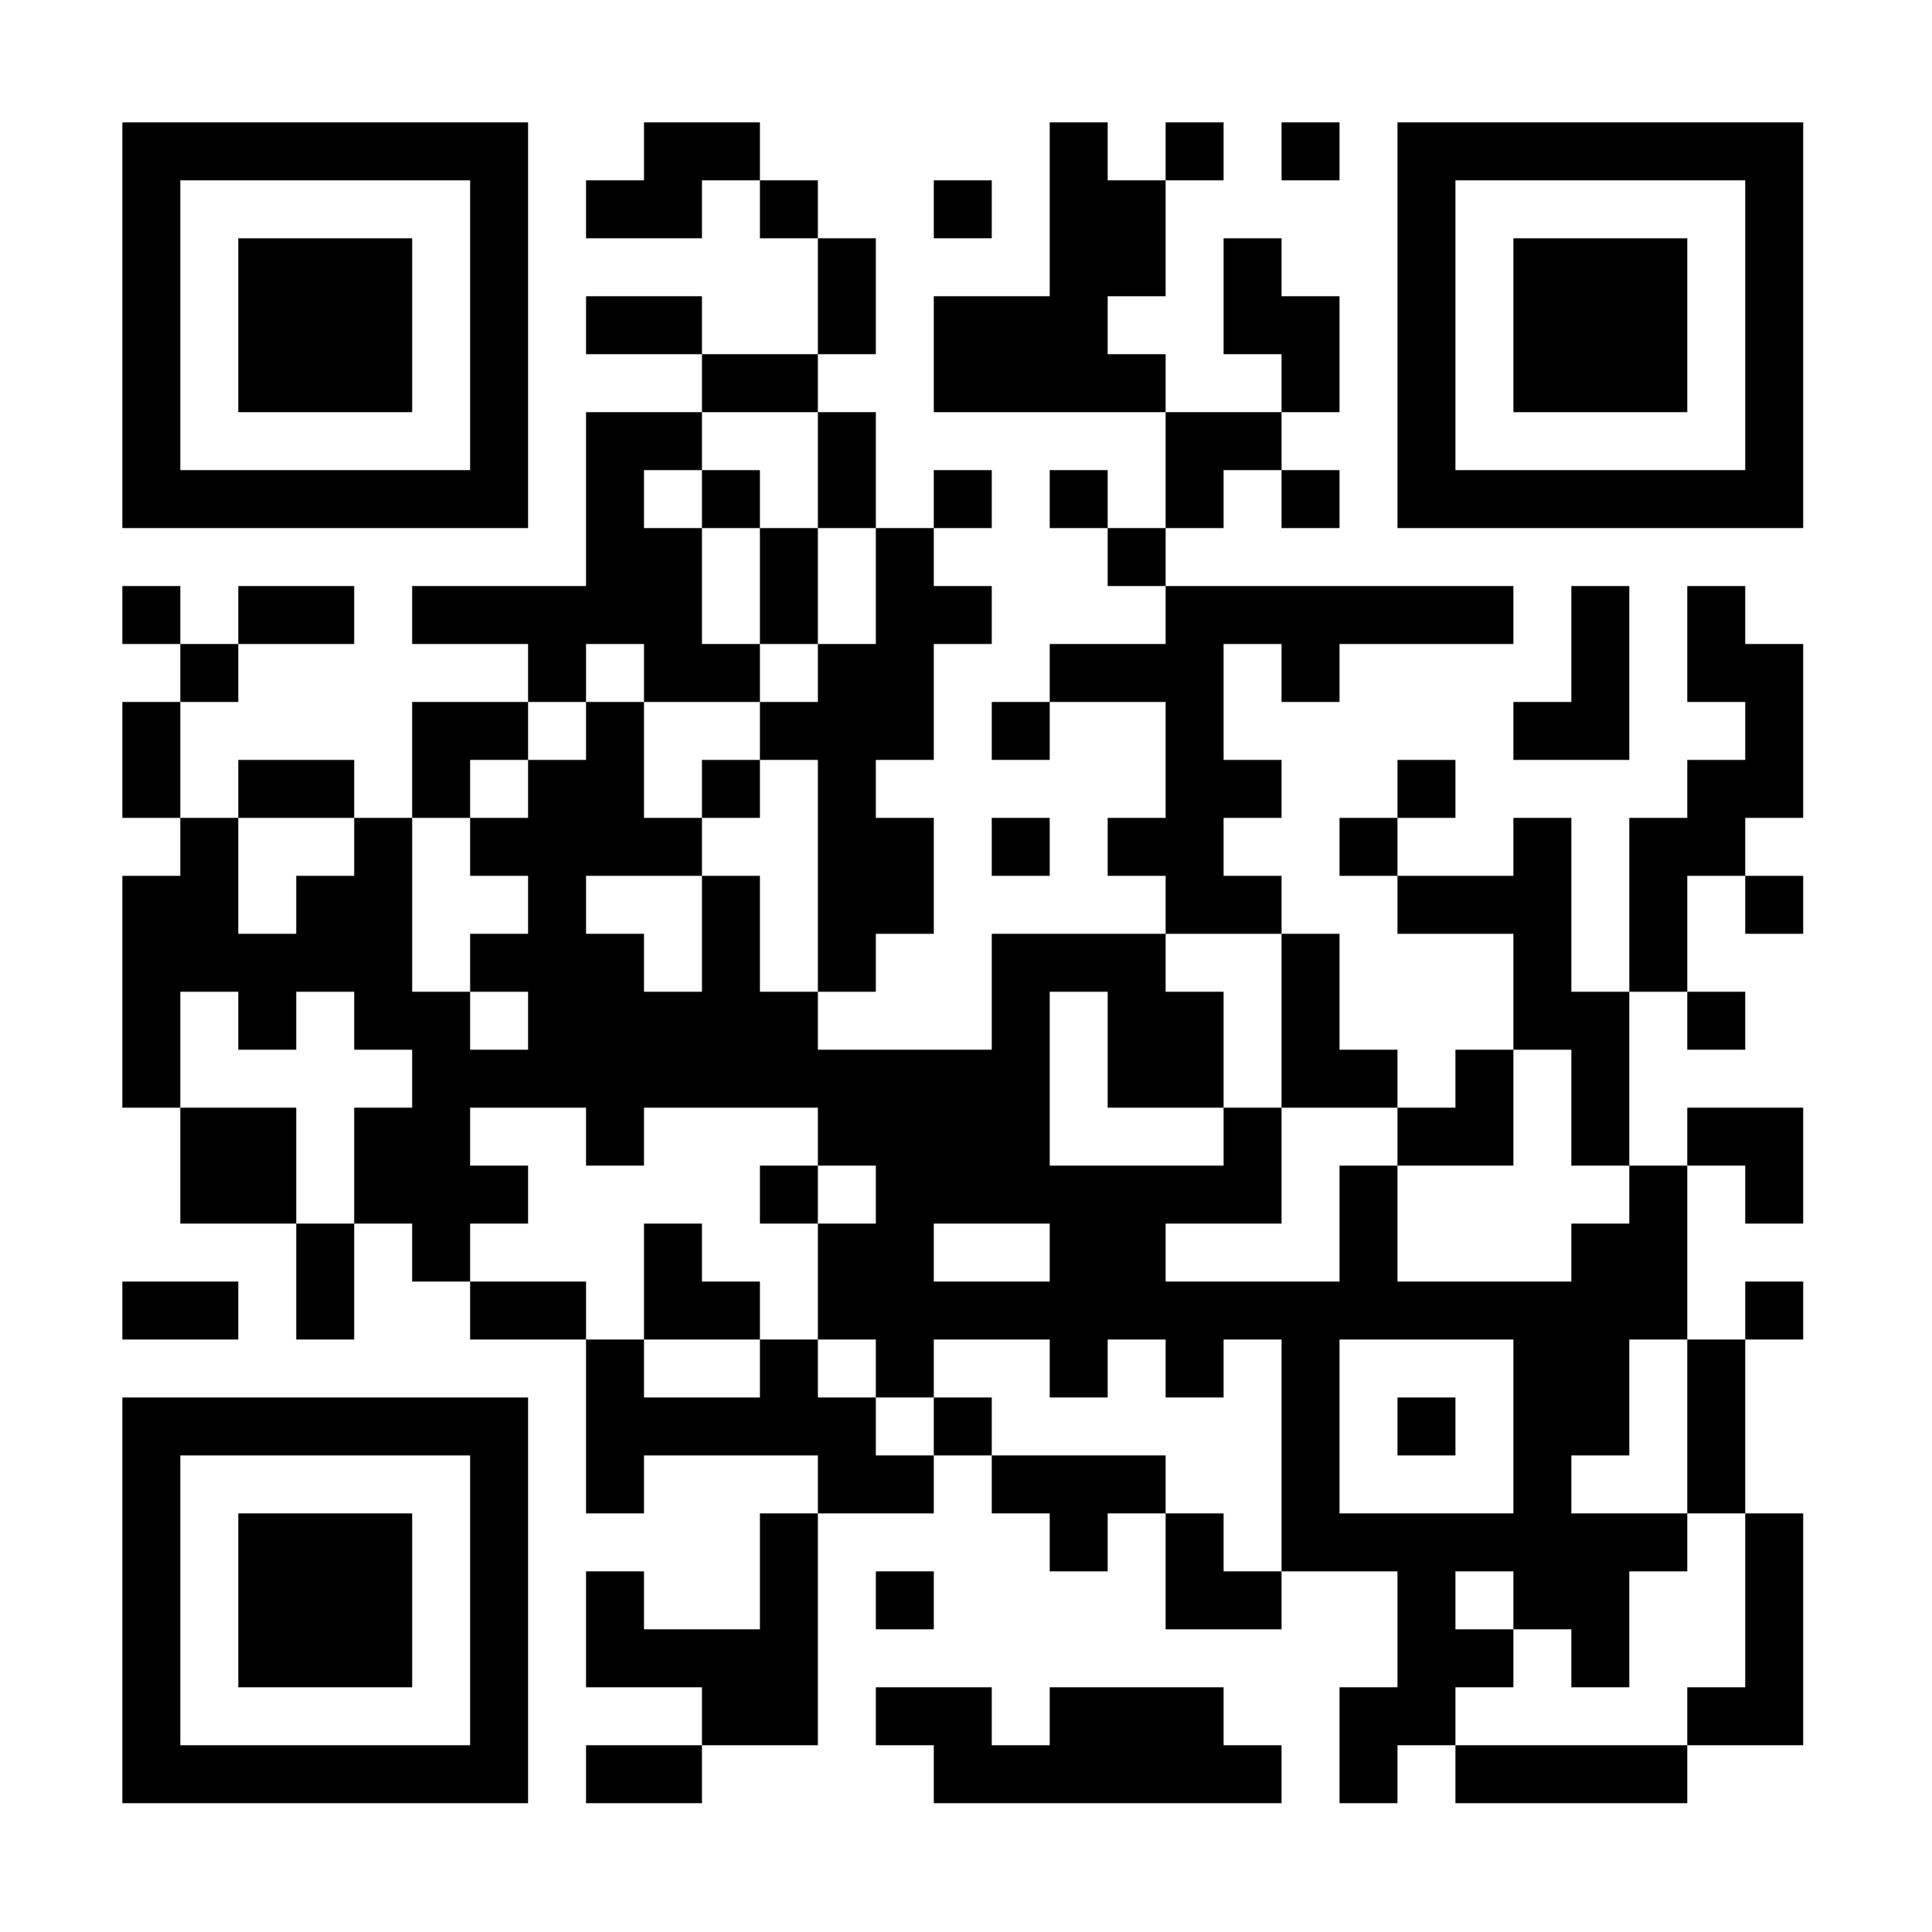 <svg xmlns="http://www.w3.org/2000/svg" viewBox="0 0 300 300" height="1024" width="1024"><rect x="0" y="0" width="300" height="300" fill="#808080" stroke="none"/><svg xmlns="http://www.w3.org/2000/svg"><svg width="300" height="300"><defs style="transform: scale(1) translate(0px, 0px);"><clipPath id="clip-path-dot-color"><rect x="19" y="91" width="9" height="9" transform="rotate(0,23.5,95.5)"></rect><rect x="19" y="109" width="9" height="9" transform="rotate(0,23.5,113.5)"></rect><rect x="19" y="118" width="9" height="9" transform="rotate(0,23.5,122.5)"></rect><rect x="19" y="136" width="9" height="9" transform="rotate(0,23.5,140.5)"></rect><rect x="19" y="145" width="9" height="9" transform="rotate(0,23.5,149.5)"></rect><rect x="19" y="154" width="9" height="9" transform="rotate(0,23.5,158.5)"></rect><rect x="19" y="163" width="9" height="9" transform="rotate(0,23.5,167.5)"></rect><rect x="19" y="199" width="9" height="9" transform="rotate(0,23.5,203.5)"></rect><rect x="28" y="100" width="9" height="9" transform="rotate(0,32.5,104.5)"></rect><rect x="28" y="127" width="9" height="9" transform="rotate(0,32.5,131.5)"></rect><rect x="28" y="136" width="9" height="9" transform="rotate(0,32.5,140.5)"></rect><rect x="28" y="145" width="9" height="9" transform="rotate(0,32.5,149.5)"></rect><rect x="28" y="172" width="9" height="9" transform="rotate(0,32.5,176.5)"></rect><rect x="28" y="181" width="9" height="9" transform="rotate(0,32.5,185.5)"></rect><rect x="28" y="199" width="9" height="9" transform="rotate(0,32.5,203.5)"></rect><rect x="37" y="91" width="9" height="9" transform="rotate(0,41.5,95.5)"></rect><rect x="37" y="118" width="9" height="9" transform="rotate(0,41.5,122.5)"></rect><rect x="37" y="145" width="9" height="9" transform="rotate(0,41.5,149.5)"></rect><rect x="37" y="154" width="9" height="9" transform="rotate(0,41.5,158.5)"></rect><rect x="37" y="172" width="9" height="9" transform="rotate(0,41.5,176.5)"></rect><rect x="37" y="181" width="9" height="9" transform="rotate(0,41.5,185.5)"></rect><rect x="46" y="91" width="9" height="9" transform="rotate(0,50.5,95.5)"></rect><rect x="46" y="118" width="9" height="9" transform="rotate(0,50.5,122.5)"></rect><rect x="46" y="136" width="9" height="9" transform="rotate(0,50.5,140.5)"></rect><rect x="46" y="145" width="9" height="9" transform="rotate(0,50.5,149.5)"></rect><rect x="46" y="190" width="9" height="9" transform="rotate(0,50.5,194.5)"></rect><rect x="46" y="199" width="9" height="9" transform="rotate(0,50.5,203.5)"></rect><rect x="55" y="127" width="9" height="9" transform="rotate(0,59.5,131.5)"></rect><rect x="55" y="136" width="9" height="9" transform="rotate(0,59.5,140.5)"></rect><rect x="55" y="145" width="9" height="9" transform="rotate(0,59.5,149.5)"></rect><rect x="55" y="154" width="9" height="9" transform="rotate(0,59.5,158.5)"></rect><rect x="55" y="172" width="9" height="9" transform="rotate(0,59.5,176.5)"></rect><rect x="55" y="181" width="9" height="9" transform="rotate(0,59.5,185.5)"></rect><rect x="64" y="91" width="9" height="9" transform="rotate(0,68.5,95.5)"></rect><rect x="64" y="109" width="9" height="9" transform="rotate(0,68.5,113.5)"></rect><rect x="64" y="118" width="9" height="9" transform="rotate(0,68.5,122.5)"></rect><rect x="64" y="154" width="9" height="9" transform="rotate(0,68.5,158.5)"></rect><rect x="64" y="163" width="9" height="9" transform="rotate(0,68.5,167.5)"></rect><rect x="64" y="172" width="9" height="9" transform="rotate(0,68.5,176.5)"></rect><rect x="64" y="181" width="9" height="9" transform="rotate(0,68.5,185.5)"></rect><rect x="64" y="190" width="9" height="9" transform="rotate(0,68.5,194.5)"></rect><rect x="73" y="91" width="9" height="9" transform="rotate(0,77.5,95.5)"></rect><rect x="73" y="109" width="9" height="9" transform="rotate(0,77.5,113.5)"></rect><rect x="73" y="127" width="9" height="9" transform="rotate(0,77.5,131.5)"></rect><rect x="73" y="145" width="9" height="9" transform="rotate(0,77.5,149.5)"></rect><rect x="73" y="163" width="9" height="9" transform="rotate(0,77.5,167.5)"></rect><rect x="73" y="181" width="9" height="9" transform="rotate(0,77.5,185.5)"></rect><rect x="73" y="199" width="9" height="9" transform="rotate(0,77.5,203.5)"></rect><rect x="82" y="91" width="9" height="9" transform="rotate(0,86.5,95.5)"></rect><rect x="82" y="100" width="9" height="9" transform="rotate(0,86.5,104.5)"></rect><rect x="82" y="118" width="9" height="9" transform="rotate(0,86.5,122.5)"></rect><rect x="82" y="127" width="9" height="9" transform="rotate(0,86.5,131.5)"></rect><rect x="82" y="136" width="9" height="9" transform="rotate(0,86.5,140.5)"></rect><rect x="82" y="145" width="9" height="9" transform="rotate(0,86.5,149.5)"></rect><rect x="82" y="154" width="9" height="9" transform="rotate(0,86.5,158.5)"></rect><rect x="82" y="163" width="9" height="9" transform="rotate(0,86.5,167.5)"></rect><rect x="82" y="199" width="9" height="9" transform="rotate(0,86.5,203.5)"></rect><rect x="91" y="28" width="9" height="9" transform="rotate(0,95.5,32.5)"></rect><rect x="91" y="46" width="9" height="9" transform="rotate(0,95.5,50.5)"></rect><rect x="91" y="64" width="9" height="9" transform="rotate(0,95.5,68.5)"></rect><rect x="91" y="73" width="9" height="9" transform="rotate(0,95.5,77.5)"></rect><rect x="91" y="82" width="9" height="9" transform="rotate(0,95.5,86.5)"></rect><rect x="91" y="91" width="9" height="9" transform="rotate(0,95.5,95.5)"></rect><rect x="91" y="109" width="9" height="9" transform="rotate(0,95.5,113.5)"></rect><rect x="91" y="118" width="9" height="9" transform="rotate(0,95.5,122.5)"></rect><rect x="91" y="127" width="9" height="9" transform="rotate(0,95.5,131.5)"></rect><rect x="91" y="145" width="9" height="9" transform="rotate(0,95.5,149.5)"></rect><rect x="91" y="154" width="9" height="9" transform="rotate(0,95.5,158.5)"></rect><rect x="91" y="163" width="9" height="9" transform="rotate(0,95.5,167.5)"></rect><rect x="91" y="172" width="9" height="9" transform="rotate(0,95.5,176.5)"></rect><rect x="91" y="208" width="9" height="9" transform="rotate(0,95.5,212.5)"></rect><rect x="91" y="217" width="9" height="9" transform="rotate(0,95.5,221.5)"></rect><rect x="91" y="226" width="9" height="9" transform="rotate(0,95.5,230.5)"></rect><rect x="91" y="244" width="9" height="9" transform="rotate(0,95.5,248.5)"></rect><rect x="91" y="253" width="9" height="9" transform="rotate(0,95.5,257.5)"></rect><rect x="91" y="271" width="9" height="9" transform="rotate(0,95.5,275.5)"></rect><rect x="100" y="19" width="9" height="9" transform="rotate(0,104.5,23.5)"></rect><rect x="100" y="28" width="9" height="9" transform="rotate(0,104.5,32.5)"></rect><rect x="100" y="46" width="9" height="9" transform="rotate(0,104.5,50.5)"></rect><rect x="100" y="64" width="9" height="9" transform="rotate(0,104.5,68.5)"></rect><rect x="100" y="82" width="9" height="9" transform="rotate(0,104.5,86.5)"></rect><rect x="100" y="91" width="9" height="9" transform="rotate(0,104.5,95.5)"></rect><rect x="100" y="100" width="9" height="9" transform="rotate(0,104.5,104.5)"></rect><rect x="100" y="127" width="9" height="9" transform="rotate(0,104.5,131.5)"></rect><rect x="100" y="154" width="9" height="9" transform="rotate(0,104.5,158.5)"></rect><rect x="100" y="163" width="9" height="9" transform="rotate(0,104.5,167.5)"></rect><rect x="100" y="190" width="9" height="9" transform="rotate(0,104.5,194.5)"></rect><rect x="100" y="199" width="9" height="9" transform="rotate(0,104.5,203.5)"></rect><rect x="100" y="217" width="9" height="9" transform="rotate(0,104.5,221.5)"></rect><rect x="100" y="253" width="9" height="9" transform="rotate(0,104.5,257.5)"></rect><rect x="100" y="271" width="9" height="9" transform="rotate(0,104.5,275.5)"></rect><rect x="109" y="19" width="9" height="9" transform="rotate(0,113.5,23.5)"></rect><rect x="109" y="55" width="9" height="9" transform="rotate(0,113.5,59.5)"></rect><rect x="109" y="73" width="9" height="9" transform="rotate(0,113.5,77.5)"></rect><rect x="109" y="100" width="9" height="9" transform="rotate(0,113.5,104.5)"></rect><rect x="109" y="118" width="9" height="9" transform="rotate(0,113.5,122.5)"></rect><rect x="109" y="136" width="9" height="9" transform="rotate(0,113.5,140.5)"></rect><rect x="109" y="145" width="9" height="9" transform="rotate(0,113.5,149.5)"></rect><rect x="109" y="154" width="9" height="9" transform="rotate(0,113.5,158.5)"></rect><rect x="109" y="163" width="9" height="9" transform="rotate(0,113.5,167.5)"></rect><rect x="109" y="199" width="9" height="9" transform="rotate(0,113.5,203.5)"></rect><rect x="109" y="217" width="9" height="9" transform="rotate(0,113.5,221.5)"></rect><rect x="109" y="253" width="9" height="9" transform="rotate(0,113.5,257.5)"></rect><rect x="109" y="262" width="9" height="9" transform="rotate(0,113.5,266.5)"></rect><rect x="118" y="28" width="9" height="9" transform="rotate(0,122.5,32.5)"></rect><rect x="118" y="55" width="9" height="9" transform="rotate(0,122.5,59.5)"></rect><rect x="118" y="82" width="9" height="9" transform="rotate(0,122.5,86.5)"></rect><rect x="118" y="91" width="9" height="9" transform="rotate(0,122.5,95.5)"></rect><rect x="118" y="109" width="9" height="9" transform="rotate(0,122.5,113.5)"></rect><rect x="118" y="154" width="9" height="9" transform="rotate(0,122.5,158.5)"></rect><rect x="118" y="163" width="9" height="9" transform="rotate(0,122.5,167.5)"></rect><rect x="118" y="181" width="9" height="9" transform="rotate(0,122.5,185.5)"></rect><rect x="118" y="208" width="9" height="9" transform="rotate(0,122.5,212.5)"></rect><rect x="118" y="217" width="9" height="9" transform="rotate(0,122.5,221.5)"></rect><rect x="118" y="235" width="9" height="9" transform="rotate(0,122.5,239.5)"></rect><rect x="118" y="244" width="9" height="9" transform="rotate(0,122.5,248.5)"></rect><rect x="118" y="253" width="9" height="9" transform="rotate(0,122.5,257.5)"></rect><rect x="118" y="262" width="9" height="9" transform="rotate(0,122.5,266.5)"></rect><rect x="127" y="37" width="9" height="9" transform="rotate(0,131.5,41.5)"></rect><rect x="127" y="46" width="9" height="9" transform="rotate(0,131.5,50.5)"></rect><rect x="127" y="64" width="9" height="9" transform="rotate(0,131.5,68.5)"></rect><rect x="127" y="73" width="9" height="9" transform="rotate(0,131.5,77.5)"></rect><rect x="127" y="100" width="9" height="9" transform="rotate(0,131.5,104.5)"></rect><rect x="127" y="109" width="9" height="9" transform="rotate(0,131.5,113.5)"></rect><rect x="127" y="118" width="9" height="9" transform="rotate(0,131.5,122.5)"></rect><rect x="127" y="127" width="9" height="9" transform="rotate(0,131.5,131.5)"></rect><rect x="127" y="136" width="9" height="9" transform="rotate(0,131.5,140.5)"></rect><rect x="127" y="145" width="9" height="9" transform="rotate(0,131.5,149.5)"></rect><rect x="127" y="163" width="9" height="9" transform="rotate(0,131.5,167.5)"></rect><rect x="127" y="172" width="9" height="9" transform="rotate(0,131.5,176.5)"></rect><rect x="127" y="190" width="9" height="9" transform="rotate(0,131.5,194.5)"></rect><rect x="127" y="199" width="9" height="9" transform="rotate(0,131.5,203.5)"></rect><rect x="127" y="217" width="9" height="9" transform="rotate(0,131.5,221.5)"></rect><rect x="127" y="226" width="9" height="9" transform="rotate(0,131.5,230.5)"></rect><rect x="136" y="82" width="9" height="9" transform="rotate(0,140.5,86.5)"></rect><rect x="136" y="91" width="9" height="9" transform="rotate(0,140.5,95.5)"></rect><rect x="136" y="100" width="9" height="9" transform="rotate(0,140.5,104.5)"></rect><rect x="136" y="109" width="9" height="9" transform="rotate(0,140.5,113.5)"></rect><rect x="136" y="127" width="9" height="9" transform="rotate(0,140.5,131.5)"></rect><rect x="136" y="136" width="9" height="9" transform="rotate(0,140.5,140.5)"></rect><rect x="136" y="163" width="9" height="9" transform="rotate(0,140.5,167.5)"></rect><rect x="136" y="172" width="9" height="9" transform="rotate(0,140.5,176.5)"></rect><rect x="136" y="181" width="9" height="9" transform="rotate(0,140.5,185.5)"></rect><rect x="136" y="190" width="9" height="9" transform="rotate(0,140.5,194.5)"></rect><rect x="136" y="199" width="9" height="9" transform="rotate(0,140.5,203.5)"></rect><rect x="136" y="208" width="9" height="9" transform="rotate(0,140.5,212.5)"></rect><rect x="136" y="226" width="9" height="9" transform="rotate(0,140.5,230.5)"></rect><rect x="136" y="244" width="9" height="9" transform="rotate(0,140.5,248.5)"></rect><rect x="136" y="262" width="9" height="9" transform="rotate(0,140.5,266.5)"></rect><rect x="145" y="28" width="9" height="9" transform="rotate(0,149.5,32.5)"></rect><rect x="145" y="46" width="9" height="9" transform="rotate(0,149.5,50.5)"></rect><rect x="145" y="55" width="9" height="9" transform="rotate(0,149.5,59.5)"></rect><rect x="145" y="73" width="9" height="9" transform="rotate(0,149.5,77.5)"></rect><rect x="145" y="91" width="9" height="9" transform="rotate(0,149.5,95.5)"></rect><rect x="145" y="163" width="9" height="9" transform="rotate(0,149.5,167.5)"></rect><rect x="145" y="172" width="9" height="9" transform="rotate(0,149.5,176.5)"></rect><rect x="145" y="181" width="9" height="9" transform="rotate(0,149.5,185.5)"></rect><rect x="145" y="199" width="9" height="9" transform="rotate(0,149.5,203.5)"></rect><rect x="145" y="217" width="9" height="9" transform="rotate(0,149.5,221.5)"></rect><rect x="145" y="262" width="9" height="9" transform="rotate(0,149.5,266.5)"></rect><rect x="145" y="271" width="9" height="9" transform="rotate(0,149.5,275.5)"></rect><rect x="154" y="46" width="9" height="9" transform="rotate(0,158.5,50.5)"></rect><rect x="154" y="55" width="9" height="9" transform="rotate(0,158.5,59.5)"></rect><rect x="154" y="109" width="9" height="9" transform="rotate(0,158.5,113.5)"></rect><rect x="154" y="127" width="9" height="9" transform="rotate(0,158.5,131.5)"></rect><rect x="154" y="145" width="9" height="9" transform="rotate(0,158.5,149.5)"></rect><rect x="154" y="154" width="9" height="9" transform="rotate(0,158.5,158.5)"></rect><rect x="154" y="163" width="9" height="9" transform="rotate(0,158.5,167.5)"></rect><rect x="154" y="172" width="9" height="9" transform="rotate(0,158.5,176.5)"></rect><rect x="154" y="181" width="9" height="9" transform="rotate(0,158.5,185.5)"></rect><rect x="154" y="199" width="9" height="9" transform="rotate(0,158.5,203.5)"></rect><rect x="154" y="226" width="9" height="9" transform="rotate(0,158.5,230.5)"></rect><rect x="154" y="271" width="9" height="9" transform="rotate(0,158.5,275.5)"></rect><rect x="163" y="19" width="9" height="9" transform="rotate(0,167.5,23.5)"></rect><rect x="163" y="28" width="9" height="9" transform="rotate(0,167.5,32.5)"></rect><rect x="163" y="37" width="9" height="9" transform="rotate(0,167.5,41.5)"></rect><rect x="163" y="46" width="9" height="9" transform="rotate(0,167.5,50.5)"></rect><rect x="163" y="55" width="9" height="9" transform="rotate(0,167.5,59.5)"></rect><rect x="163" y="73" width="9" height="9" transform="rotate(0,167.5,77.5)"></rect><rect x="163" y="100" width="9" height="9" transform="rotate(0,167.5,104.5)"></rect><rect x="163" y="145" width="9" height="9" transform="rotate(0,167.5,149.5)"></rect><rect x="163" y="181" width="9" height="9" transform="rotate(0,167.5,185.5)"></rect><rect x="163" y="190" width="9" height="9" transform="rotate(0,167.5,194.5)"></rect><rect x="163" y="199" width="9" height="9" transform="rotate(0,167.5,203.5)"></rect><rect x="163" y="208" width="9" height="9" transform="rotate(0,167.5,212.5)"></rect><rect x="163" y="226" width="9" height="9" transform="rotate(0,167.5,230.5)"></rect><rect x="163" y="235" width="9" height="9" transform="rotate(0,167.5,239.5)"></rect><rect x="163" y="262" width="9" height="9" transform="rotate(0,167.5,266.5)"></rect><rect x="163" y="271" width="9" height="9" transform="rotate(0,167.5,275.5)"></rect><rect x="172" y="28" width="9" height="9" transform="rotate(0,176.5,32.5)"></rect><rect x="172" y="37" width="9" height="9" transform="rotate(0,176.5,41.5)"></rect><rect x="172" y="55" width="9" height="9" transform="rotate(0,176.5,59.5)"></rect><rect x="172" y="82" width="9" height="9" transform="rotate(0,176.5,86.5)"></rect><rect x="172" y="100" width="9" height="9" transform="rotate(0,176.5,104.5)"></rect><rect x="172" y="127" width="9" height="9" transform="rotate(0,176.5,131.5)"></rect><rect x="172" y="145" width="9" height="9" transform="rotate(0,176.5,149.5)"></rect><rect x="172" y="154" width="9" height="9" transform="rotate(0,176.5,158.5)"></rect><rect x="172" y="163" width="9" height="9" transform="rotate(0,176.5,167.5)"></rect><rect x="172" y="181" width="9" height="9" transform="rotate(0,176.5,185.5)"></rect><rect x="172" y="190" width="9" height="9" transform="rotate(0,176.5,194.5)"></rect><rect x="172" y="199" width="9" height="9" transform="rotate(0,176.5,203.5)"></rect><rect x="172" y="226" width="9" height="9" transform="rotate(0,176.5,230.5)"></rect><rect x="172" y="262" width="9" height="9" transform="rotate(0,176.5,266.5)"></rect><rect x="172" y="271" width="9" height="9" transform="rotate(0,176.5,275.5)"></rect><rect x="181" y="19" width="9" height="9" transform="rotate(0,185.5,23.5)"></rect><rect x="181" y="64" width="9" height="9" transform="rotate(0,185.5,68.5)"></rect><rect x="181" y="73" width="9" height="9" transform="rotate(0,185.5,77.5)"></rect><rect x="181" y="91" width="9" height="9" transform="rotate(0,185.5,95.5)"></rect><rect x="181" y="100" width="9" height="9" transform="rotate(0,185.5,104.5)"></rect><rect x="181" y="109" width="9" height="9" transform="rotate(0,185.5,113.5)"></rect><rect x="181" y="118" width="9" height="9" transform="rotate(0,185.5,122.5)"></rect><rect x="181" y="127" width="9" height="9" transform="rotate(0,185.5,131.5)"></rect><rect x="181" y="136" width="9" height="9" transform="rotate(0,185.5,140.5)"></rect><rect x="181" y="154" width="9" height="9" transform="rotate(0,185.5,158.5)"></rect><rect x="181" y="163" width="9" height="9" transform="rotate(0,185.5,167.5)"></rect><rect x="181" y="181" width="9" height="9" transform="rotate(0,185.5,185.5)"></rect><rect x="181" y="199" width="9" height="9" transform="rotate(0,185.5,203.5)"></rect><rect x="181" y="208" width="9" height="9" transform="rotate(0,185.5,212.5)"></rect><rect x="181" y="235" width="9" height="9" transform="rotate(0,185.5,239.5)"></rect><rect x="181" y="244" width="9" height="9" transform="rotate(0,185.5,248.5)"></rect><rect x="181" y="262" width="9" height="9" transform="rotate(0,185.5,266.5)"></rect><rect x="181" y="271" width="9" height="9" transform="rotate(0,185.5,275.5)"></rect><rect x="190" y="37" width="9" height="9" transform="rotate(0,194.5,41.5)"></rect><rect x="190" y="46" width="9" height="9" transform="rotate(0,194.5,50.5)"></rect><rect x="190" y="64" width="9" height="9" transform="rotate(0,194.5,68.5)"></rect><rect x="190" y="91" width="9" height="9" transform="rotate(0,194.5,95.5)"></rect><rect x="190" y="118" width="9" height="9" transform="rotate(0,194.5,122.5)"></rect><rect x="190" y="136" width="9" height="9" transform="rotate(0,194.5,140.5)"></rect><rect x="190" y="172" width="9" height="9" transform="rotate(0,194.5,176.5)"></rect><rect x="190" y="181" width="9" height="9" transform="rotate(0,194.5,185.5)"></rect><rect x="190" y="199" width="9" height="9" transform="rotate(0,194.5,203.5)"></rect><rect x="190" y="244" width="9" height="9" transform="rotate(0,194.5,248.5)"></rect><rect x="190" y="271" width="9" height="9" transform="rotate(0,194.5,275.5)"></rect><rect x="199" y="19" width="9" height="9" transform="rotate(0,203.5,23.5)"></rect><rect x="199" y="46" width="9" height="9" transform="rotate(0,203.5,50.5)"></rect><rect x="199" y="55" width="9" height="9" transform="rotate(0,203.5,59.5)"></rect><rect x="199" y="73" width="9" height="9" transform="rotate(0,203.5,77.5)"></rect><rect x="199" y="91" width="9" height="9" transform="rotate(0,203.5,95.5)"></rect><rect x="199" y="100" width="9" height="9" transform="rotate(0,203.5,104.5)"></rect><rect x="199" y="145" width="9" height="9" transform="rotate(0,203.5,149.5)"></rect><rect x="199" y="154" width="9" height="9" transform="rotate(0,203.5,158.5)"></rect><rect x="199" y="163" width="9" height="9" transform="rotate(0,203.5,167.5)"></rect><rect x="199" y="199" width="9" height="9" transform="rotate(0,203.5,203.5)"></rect><rect x="199" y="208" width="9" height="9" transform="rotate(0,203.5,212.5)"></rect><rect x="199" y="217" width="9" height="9" transform="rotate(0,203.5,221.5)"></rect><rect x="199" y="226" width="9" height="9" transform="rotate(0,203.5,230.5)"></rect><rect x="199" y="235" width="9" height="9" transform="rotate(0,203.5,239.5)"></rect><rect x="208" y="91" width="9" height="9" transform="rotate(0,212.5,95.5)"></rect><rect x="208" y="127" width="9" height="9" transform="rotate(0,212.5,131.5)"></rect><rect x="208" y="163" width="9" height="9" transform="rotate(0,212.5,167.5)"></rect><rect x="208" y="181" width="9" height="9" transform="rotate(0,212.5,185.5)"></rect><rect x="208" y="190" width="9" height="9" transform="rotate(0,212.5,194.5)"></rect><rect x="208" y="199" width="9" height="9" transform="rotate(0,212.5,203.5)"></rect><rect x="208" y="235" width="9" height="9" transform="rotate(0,212.5,239.5)"></rect><rect x="208" y="262" width="9" height="9" transform="rotate(0,212.5,266.5)"></rect><rect x="208" y="271" width="9" height="9" transform="rotate(0,212.5,275.5)"></rect><rect x="217" y="91" width="9" height="9" transform="rotate(0,221.5,95.5)"></rect><rect x="217" y="118" width="9" height="9" transform="rotate(0,221.5,122.5)"></rect><rect x="217" y="136" width="9" height="9" transform="rotate(0,221.5,140.5)"></rect><rect x="217" y="172" width="9" height="9" transform="rotate(0,221.5,176.5)"></rect><rect x="217" y="199" width="9" height="9" transform="rotate(0,221.5,203.5)"></rect><rect x="217" y="217" width="9" height="9" transform="rotate(0,221.5,221.5)"></rect><rect x="217" y="235" width="9" height="9" transform="rotate(0,221.5,239.5)"></rect><rect x="217" y="244" width="9" height="9" transform="rotate(0,221.5,248.5)"></rect><rect x="217" y="253" width="9" height="9" transform="rotate(0,221.5,257.5)"></rect><rect x="217" y="262" width="9" height="9" transform="rotate(0,221.5,266.5)"></rect><rect x="226" y="91" width="9" height="9" transform="rotate(0,230.5,95.5)"></rect><rect x="226" y="136" width="9" height="9" transform="rotate(0,230.5,140.5)"></rect><rect x="226" y="163" width="9" height="9" transform="rotate(0,230.5,167.5)"></rect><rect x="226" y="172" width="9" height="9" transform="rotate(0,230.5,176.5)"></rect><rect x="226" y="199" width="9" height="9" transform="rotate(0,230.5,203.5)"></rect><rect x="226" y="235" width="9" height="9" transform="rotate(0,230.5,239.5)"></rect><rect x="226" y="253" width="9" height="9" transform="rotate(0,230.5,257.5)"></rect><rect x="226" y="271" width="9" height="9" transform="rotate(0,230.5,275.5)"></rect><rect x="235" y="109" width="9" height="9" transform="rotate(0,239.5,113.5)"></rect><rect x="235" y="127" width="9" height="9" transform="rotate(0,239.5,131.5)"></rect><rect x="235" y="136" width="9" height="9" transform="rotate(0,239.5,140.5)"></rect><rect x="235" y="145" width="9" height="9" transform="rotate(0,239.5,149.5)"></rect><rect x="235" y="154" width="9" height="9" transform="rotate(0,239.5,158.5)"></rect><rect x="235" y="199" width="9" height="9" transform="rotate(0,239.5,203.5)"></rect><rect x="235" y="208" width="9" height="9" transform="rotate(0,239.5,212.5)"></rect><rect x="235" y="217" width="9" height="9" transform="rotate(0,239.5,221.5)"></rect><rect x="235" y="226" width="9" height="9" transform="rotate(0,239.5,230.5)"></rect><rect x="235" y="235" width="9" height="9" transform="rotate(0,239.5,239.5)"></rect><rect x="235" y="244" width="9" height="9" transform="rotate(0,239.5,248.5)"></rect><rect x="235" y="271" width="9" height="9" transform="rotate(0,239.5,275.5)"></rect><rect x="244" y="91" width="9" height="9" transform="rotate(0,248.5,95.5)"></rect><rect x="244" y="100" width="9" height="9" transform="rotate(0,248.5,104.5)"></rect><rect x="244" y="109" width="9" height="9" transform="rotate(0,248.5,113.5)"></rect><rect x="244" y="154" width="9" height="9" transform="rotate(0,248.5,158.5)"></rect><rect x="244" y="163" width="9" height="9" transform="rotate(0,248.5,167.5)"></rect><rect x="244" y="172" width="9" height="9" transform="rotate(0,248.5,176.5)"></rect><rect x="244" y="190" width="9" height="9" transform="rotate(0,248.5,194.5)"></rect><rect x="244" y="199" width="9" height="9" transform="rotate(0,248.5,203.5)"></rect><rect x="244" y="208" width="9" height="9" transform="rotate(0,248.5,212.5)"></rect><rect x="244" y="217" width="9" height="9" transform="rotate(0,248.5,221.5)"></rect><rect x="244" y="235" width="9" height="9" transform="rotate(0,248.5,239.5)"></rect><rect x="244" y="244" width="9" height="9" transform="rotate(0,248.5,248.5)"></rect><rect x="244" y="253" width="9" height="9" transform="rotate(0,248.5,257.5)"></rect><rect x="244" y="271" width="9" height="9" transform="rotate(0,248.5,275.5)"></rect><rect x="253" y="127" width="9" height="9" transform="rotate(0,257.5,131.5)"></rect><rect x="253" y="136" width="9" height="9" transform="rotate(0,257.5,140.5)"></rect><rect x="253" y="145" width="9" height="9" transform="rotate(0,257.5,149.5)"></rect><rect x="253" y="181" width="9" height="9" transform="rotate(0,257.5,185.5)"></rect><rect x="253" y="190" width="9" height="9" transform="rotate(0,257.5,194.5)"></rect><rect x="253" y="199" width="9" height="9" transform="rotate(0,257.5,203.5)"></rect><rect x="253" y="235" width="9" height="9" transform="rotate(0,257.5,239.5)"></rect><rect x="253" y="271" width="9" height="9" transform="rotate(0,257.5,275.5)"></rect><rect x="262" y="91" width="9" height="9" transform="rotate(0,266.5,95.5)"></rect><rect x="262" y="100" width="9" height="9" transform="rotate(0,266.5,104.5)"></rect><rect x="262" y="118" width="9" height="9" transform="rotate(0,266.5,122.5)"></rect><rect x="262" y="127" width="9" height="9" transform="rotate(0,266.5,131.5)"></rect><rect x="262" y="154" width="9" height="9" transform="rotate(0,266.5,158.5)"></rect><rect x="262" y="172" width="9" height="9" transform="rotate(0,266.5,176.5)"></rect><rect x="262" y="208" width="9" height="9" transform="rotate(0,266.5,212.5)"></rect><rect x="262" y="217" width="9" height="9" transform="rotate(0,266.5,221.5)"></rect><rect x="262" y="226" width="9" height="9" transform="rotate(0,266.5,230.5)"></rect><rect x="262" y="262" width="9" height="9" transform="rotate(0,266.5,266.5)"></rect><rect x="271" y="100" width="9" height="9" transform="rotate(0,275.5,104.5)"></rect><rect x="271" y="109" width="9" height="9" transform="rotate(0,275.5,113.5)"></rect><rect x="271" y="118" width="9" height="9" transform="rotate(0,275.5,122.5)"></rect><rect x="271" y="136" width="9" height="9" transform="rotate(0,275.5,140.5)"></rect><rect x="271" y="172" width="9" height="9" transform="rotate(0,275.5,176.5)"></rect><rect x="271" y="181" width="9" height="9" transform="rotate(0,275.5,185.5)"></rect><rect x="271" y="199" width="9" height="9" transform="rotate(0,275.5,203.5)"></rect><rect x="271" y="235" width="9" height="9" transform="rotate(0,275.5,239.5)"></rect><rect x="271" y="244" width="9" height="9" transform="rotate(0,275.5,248.5)"></rect><rect x="271" y="253" width="9" height="9" transform="rotate(0,275.5,257.5)"></rect><rect x="271" y="262" width="9" height="9" transform="rotate(0,275.5,266.5)"></rect></clipPath><clipPath id="clip-path-corners-square-color-0-0"><path clip-rule="evenodd" d="M 19 19v 63h 63v -63zM 28 28h 45v 45h -45z" transform="rotate(0,50.5,50.5)"></path></clipPath><clipPath id="clip-path-corners-dot-color-0-0"><rect x="37" y="37" width="27" height="27" transform="rotate(0,50.5,50.5)"></rect></clipPath><clipPath id="clip-path-corners-square-color-1-0"><path clip-rule="evenodd" d="M 217 19v 63h 63v -63zM 226 28h 45v 45h -45z" transform="rotate(90,248.5,50.5)"></path></clipPath><clipPath id="clip-path-corners-dot-color-1-0"><rect x="235" y="37" width="27" height="27" transform="rotate(90,248.5,50.5)"></rect></clipPath><clipPath id="clip-path-corners-square-color-0-1"><path clip-rule="evenodd" d="M 19 217v 63h 63v -63zM 28 226h 45v 45h -45z" transform="rotate(-90,50.5,248.5)"></path></clipPath><clipPath id="clip-path-corners-dot-color-0-1"><rect x="37" y="235" width="27" height="27" transform="rotate(-90,50.5,248.5)"></rect></clipPath></defs><rect x="0" y="0" height="300" width="300" clip-path="url('#clip-path-background-color')" fill="#ffffff" style="transform: scale(1) translate(0px, 0px);"></rect><rect x="0" y="0" height="300" width="300" clip-path="url('#clip-path-dot-color')" fill="#000000" style="transform: scale(1) translate(0px, 0px);"></rect><rect x="19" y="19" height="63" width="63" clip-path="url('#clip-path-corners-square-color-0-0')" fill="#000000" style="transform: scale(1) translate(0px, 0px);"></rect><rect x="37" y="37" height="27" width="27" clip-path="url('#clip-path-corners-dot-color-0-0')" fill="#000000" style="transform: scale(1) translate(0px, 0px);"></rect><rect x="217" y="19" height="63" width="63" clip-path="url('#clip-path-corners-square-color-1-0')" fill="#000000" style="transform: scale(1) translate(0px, 0px);"></rect><rect x="235" y="37" height="27" width="27" clip-path="url('#clip-path-corners-dot-color-1-0')" fill="#000000" style="transform: scale(1) translate(0px, 0px);"></rect><rect x="19" y="217" height="63" width="63" clip-path="url('#clip-path-corners-square-color-0-1')" fill="#000000" style="transform: scale(1) translate(0px, 0px);"></rect><rect x="37" y="235" height="27" width="27" clip-path="url('#clip-path-corners-dot-color-0-1')" fill="#000000" style="transform: scale(1) translate(0px, 0px);"></rect></svg></svg></svg>